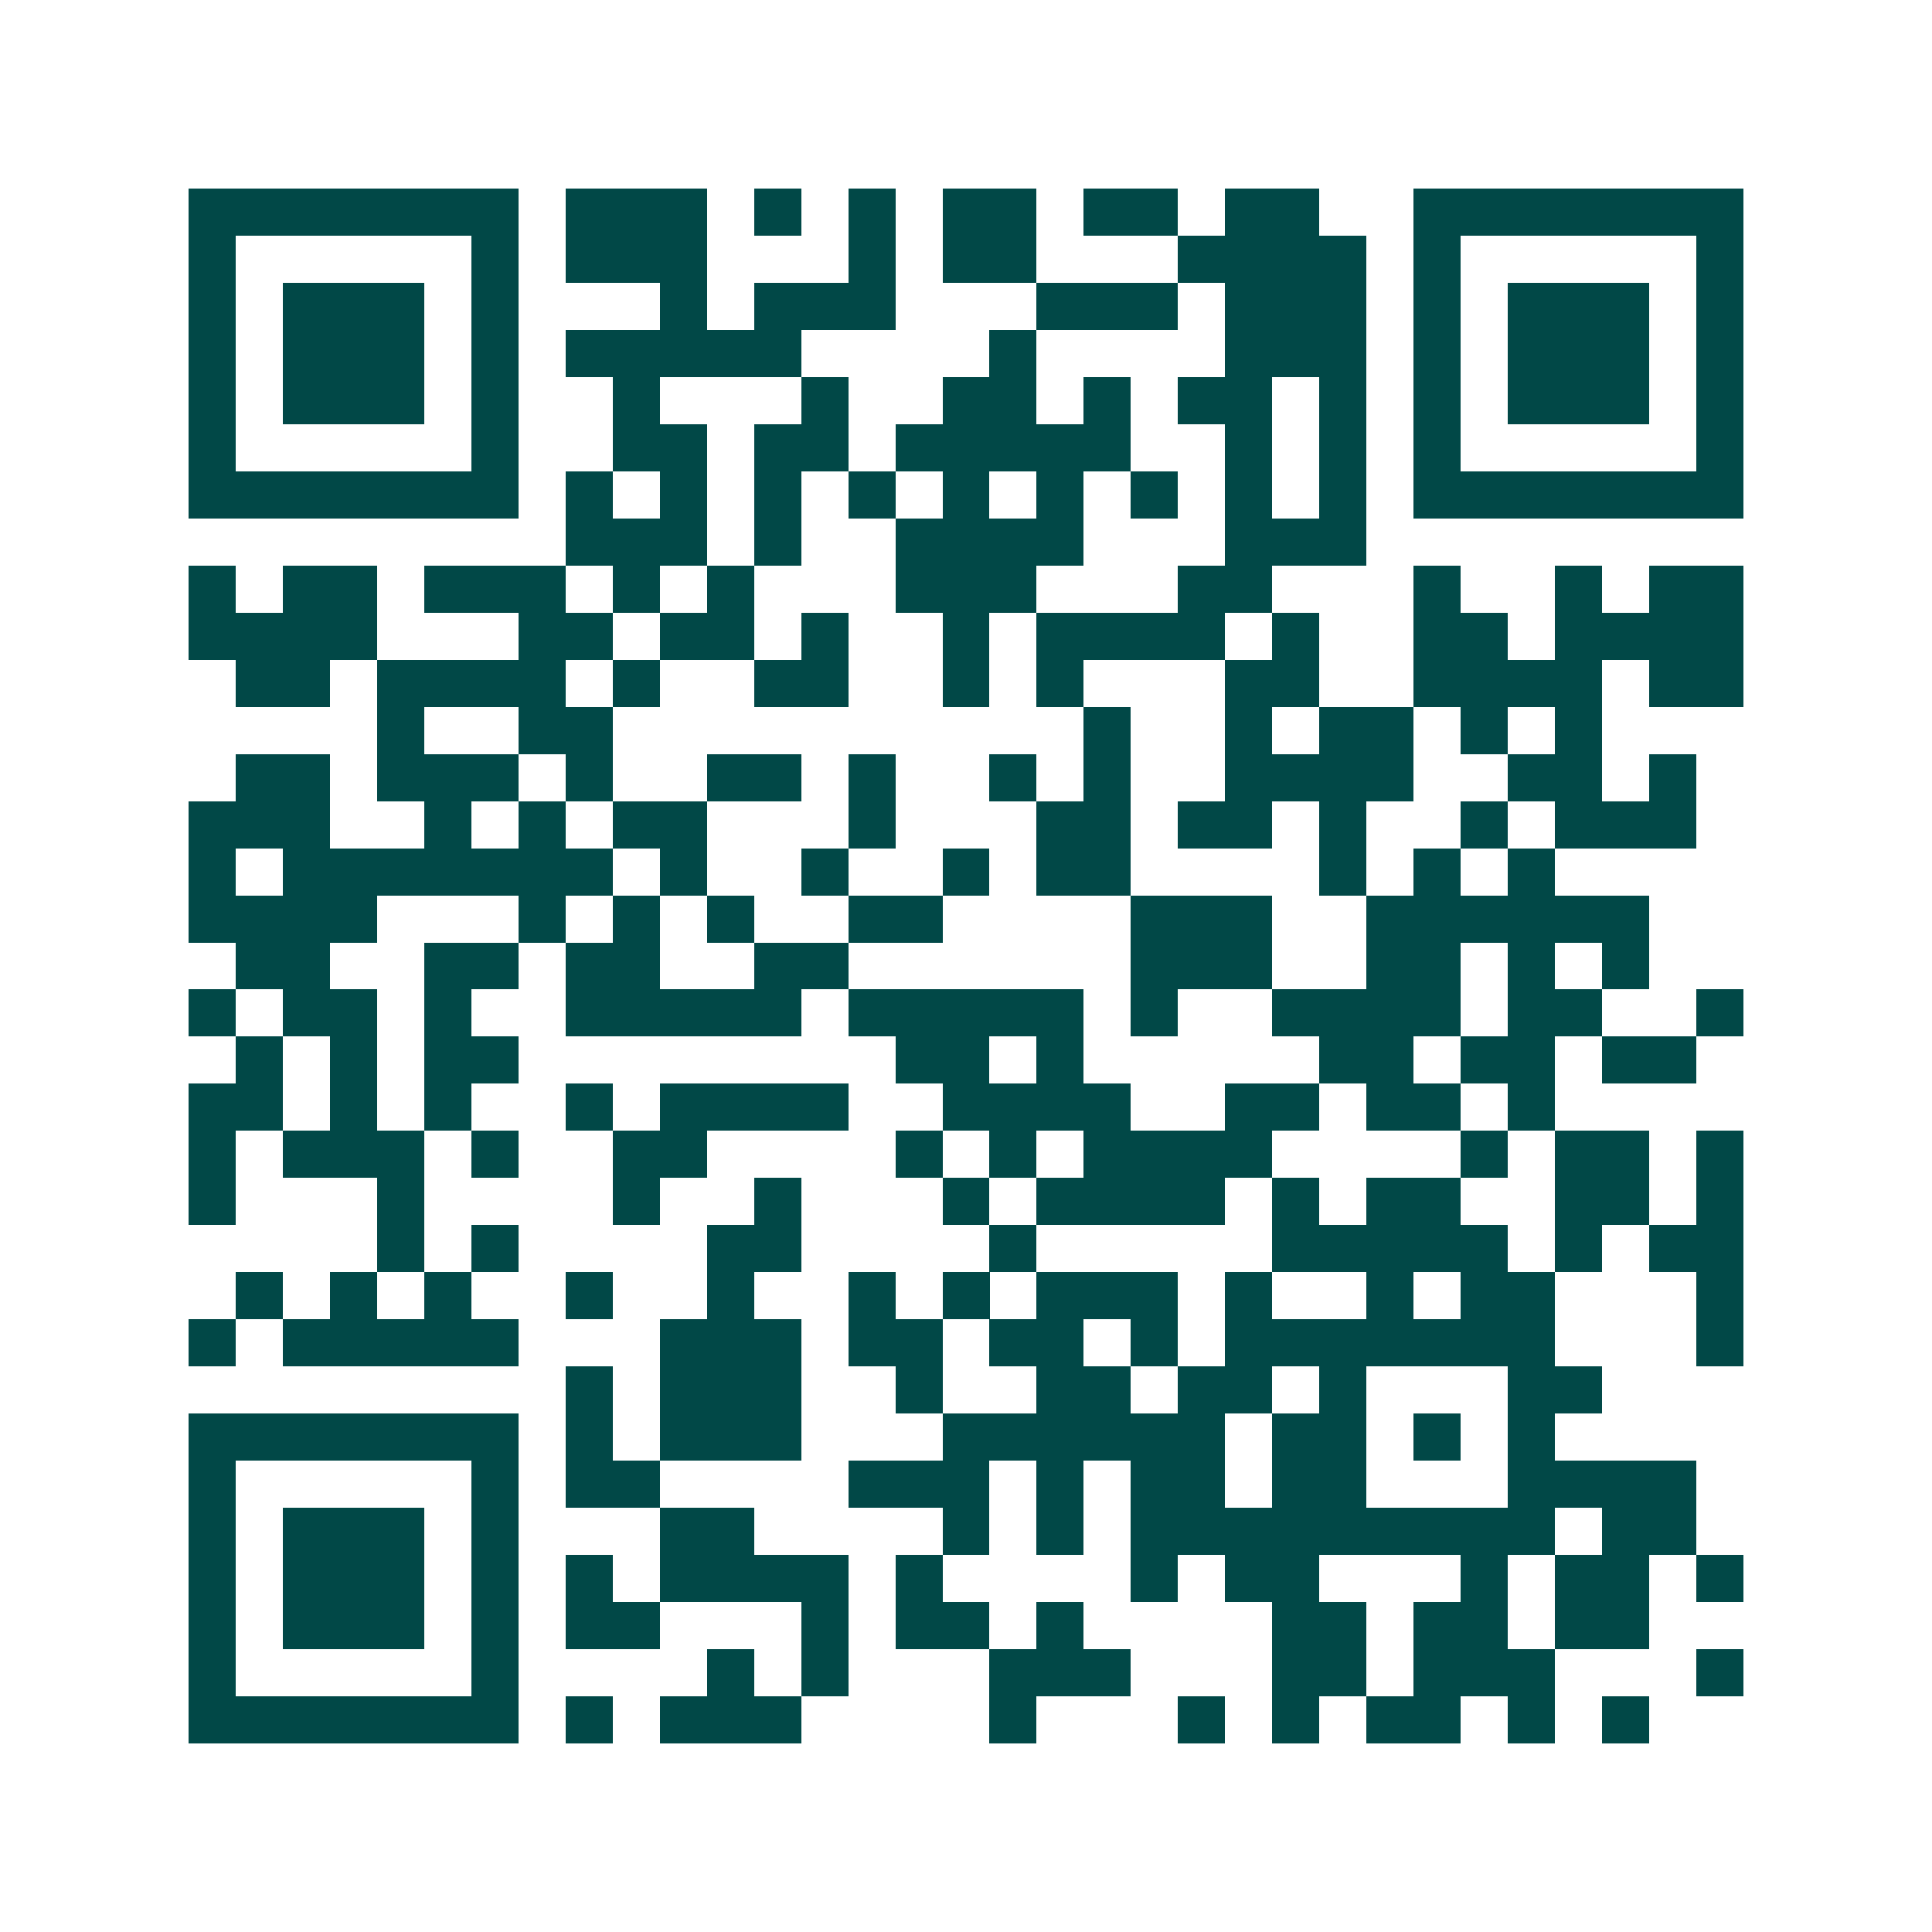 <svg xmlns="http://www.w3.org/2000/svg" width="200" height="200" viewBox="0 0 41 41" shape-rendering="crispEdges"><path fill="#ffffff" d="M0 0h41v41H0z"/><path stroke="#014847" d="M4 4.5h7m1 0h3m1 0h1m1 0h1m1 0h2m1 0h2m1 0h2m2 0h7M4 5.5h1m5 0h1m1 0h3m3 0h1m1 0h2m3 0h4m1 0h1m5 0h1M4 6.5h1m1 0h3m1 0h1m3 0h1m1 0h3m3 0h3m1 0h3m1 0h1m1 0h3m1 0h1M4 7.5h1m1 0h3m1 0h1m1 0h5m4 0h1m4 0h3m1 0h1m1 0h3m1 0h1M4 8.5h1m1 0h3m1 0h1m2 0h1m3 0h1m2 0h2m1 0h1m1 0h2m1 0h1m1 0h1m1 0h3m1 0h1M4 9.5h1m5 0h1m2 0h2m1 0h2m1 0h5m2 0h1m1 0h1m1 0h1m5 0h1M4 10.5h7m1 0h1m1 0h1m1 0h1m1 0h1m1 0h1m1 0h1m1 0h1m1 0h1m1 0h1m1 0h7M12 11.5h3m1 0h1m2 0h4m3 0h3M4 12.5h1m1 0h2m1 0h3m1 0h1m1 0h1m3 0h3m3 0h2m3 0h1m2 0h1m1 0h2M4 13.5h4m3 0h2m1 0h2m1 0h1m2 0h1m1 0h4m1 0h1m2 0h2m1 0h4M5 14.5h2m1 0h4m1 0h1m2 0h2m2 0h1m1 0h1m3 0h2m2 0h4m1 0h2M8 15.5h1m2 0h2m10 0h1m2 0h1m1 0h2m1 0h1m1 0h1M5 16.5h2m1 0h3m1 0h1m2 0h2m1 0h1m2 0h1m1 0h1m2 0h4m2 0h2m1 0h1M4 17.5h3m2 0h1m1 0h1m1 0h2m3 0h1m3 0h2m1 0h2m1 0h1m2 0h1m1 0h3M4 18.5h1m1 0h7m1 0h1m2 0h1m2 0h1m1 0h2m4 0h1m1 0h1m1 0h1M4 19.5h4m3 0h1m1 0h1m1 0h1m2 0h2m4 0h3m2 0h6M5 20.5h2m2 0h2m1 0h2m2 0h2m6 0h3m2 0h2m1 0h1m1 0h1M4 21.5h1m1 0h2m1 0h1m2 0h5m1 0h5m1 0h1m2 0h4m1 0h2m2 0h1M5 22.5h1m1 0h1m1 0h2m8 0h2m1 0h1m5 0h2m1 0h2m1 0h2M4 23.5h2m1 0h1m1 0h1m2 0h1m1 0h4m2 0h4m2 0h2m1 0h2m1 0h1M4 24.5h1m1 0h3m1 0h1m2 0h2m4 0h1m1 0h1m1 0h4m4 0h1m1 0h2m1 0h1M4 25.5h1m3 0h1m4 0h1m2 0h1m3 0h1m1 0h4m1 0h1m1 0h2m2 0h2m1 0h1M8 26.5h1m1 0h1m4 0h2m4 0h1m5 0h5m1 0h1m1 0h2M5 27.5h1m1 0h1m1 0h1m2 0h1m2 0h1m2 0h1m1 0h1m1 0h3m1 0h1m2 0h1m1 0h2m3 0h1M4 28.5h1m1 0h5m3 0h3m1 0h2m1 0h2m1 0h1m1 0h7m3 0h1M12 29.5h1m1 0h3m2 0h1m2 0h2m1 0h2m1 0h1m3 0h2M4 30.5h7m1 0h1m1 0h3m3 0h6m1 0h2m1 0h1m1 0h1M4 31.5h1m5 0h1m1 0h2m4 0h3m1 0h1m1 0h2m1 0h2m3 0h4M4 32.5h1m1 0h3m1 0h1m3 0h2m4 0h1m1 0h1m1 0h9m1 0h2M4 33.5h1m1 0h3m1 0h1m1 0h1m1 0h4m1 0h1m4 0h1m1 0h2m3 0h1m1 0h2m1 0h1M4 34.5h1m1 0h3m1 0h1m1 0h2m3 0h1m1 0h2m1 0h1m4 0h2m1 0h2m1 0h2M4 35.5h1m5 0h1m4 0h1m1 0h1m3 0h3m3 0h2m1 0h3m3 0h1M4 36.5h7m1 0h1m1 0h3m4 0h1m3 0h1m1 0h1m1 0h2m1 0h1m1 0h1"/></svg>
